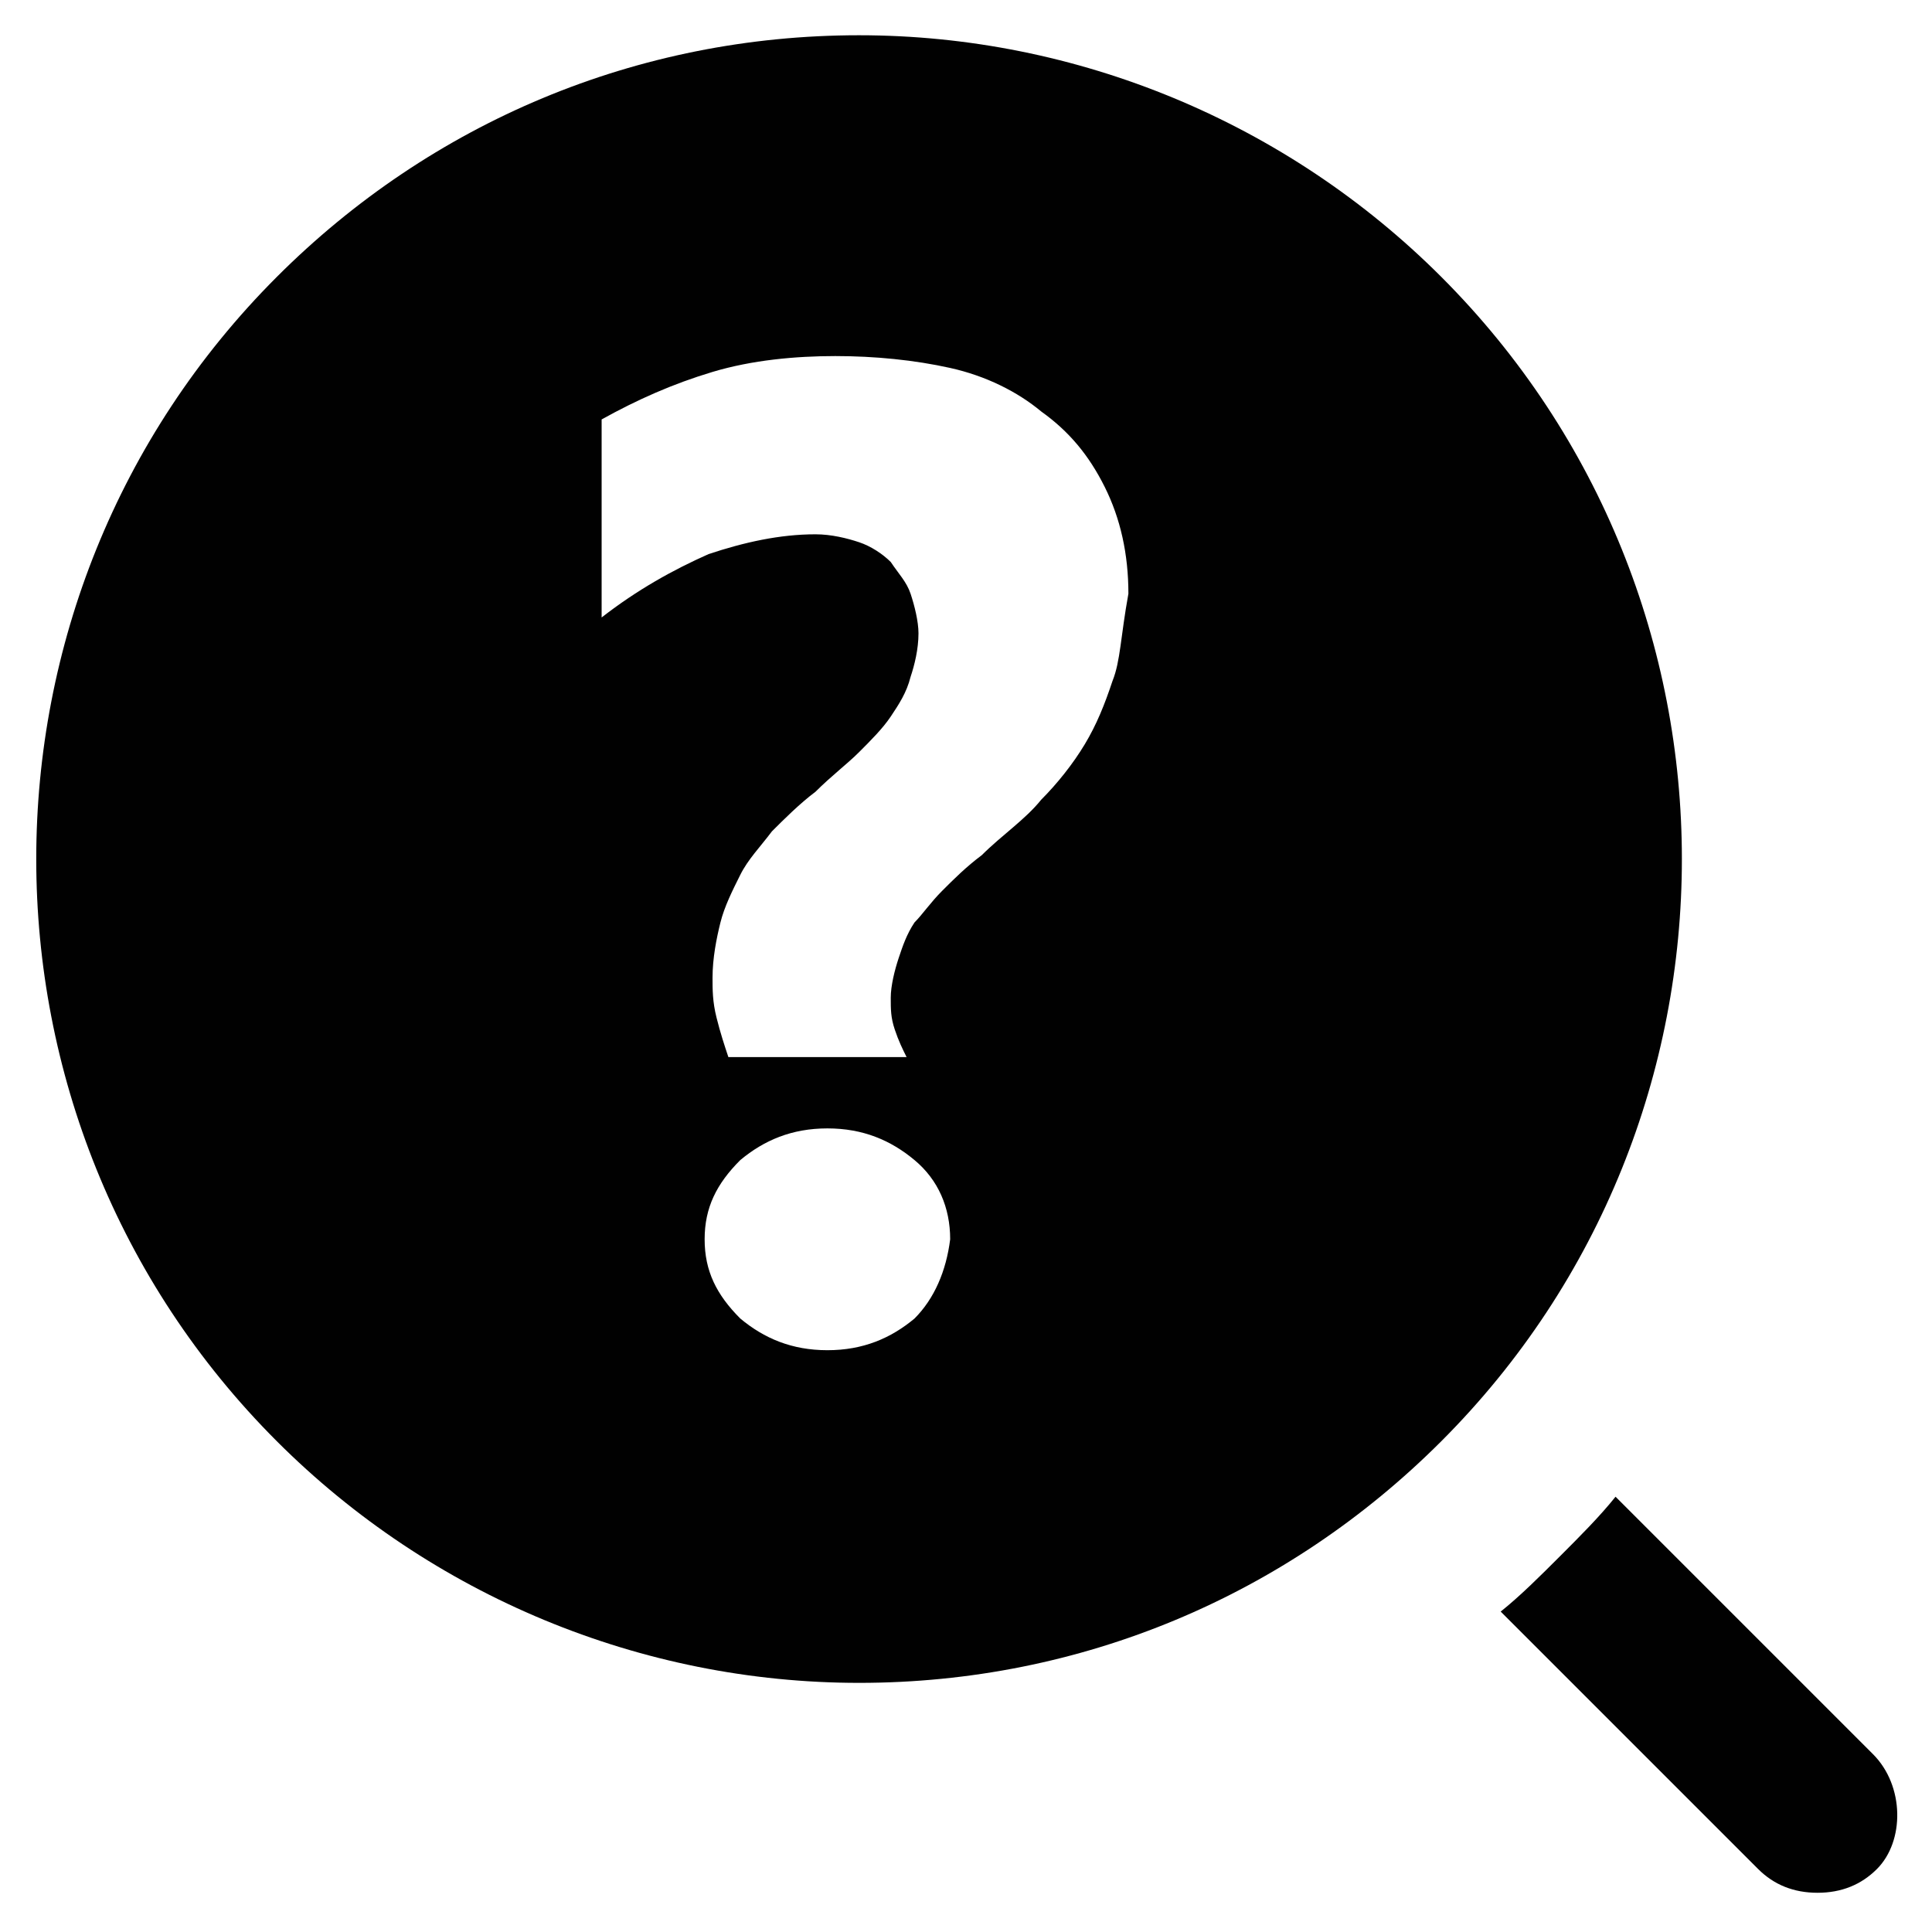 <?xml version="1.0" encoding="UTF-8"?>
<!-- Uploaded to: ICON Repo, www.svgrepo.com, Generator: ICON Repo Mixer Tools -->
<svg width="800px" height="800px" version="1.1" viewBox="144 144 512 512" xmlns="http://www.w3.org/2000/svg">
 <g fill="#010101">
  <path d="m525.95 217.37c-40.934-40.934-96.562-64.027-154.29-64.027-58.777 0-113.36 23.09-154.29 64.027-85.02 85.02-85.02 223.57 0 308.58 40.934 40.934 96.562 64.027 154.29 64.027 58.777 0 113.36-23.09 154.29-64.027 85.02-85.016 85.02-223.56 0-308.58zm-139.59 276.05c-6.297 5.246-13.645 8.398-23.09 8.398s-16.793-3.148-23.09-8.398c-6.297-6.297-9.445-12.594-9.445-20.992s3.148-14.695 9.445-20.992c6.297-5.246 13.645-8.398 23.09-8.398s16.793 3.148 23.09 8.398c6.297 5.246 9.445 12.594 9.445 20.992-1.051 8.395-4.199 15.742-9.445 20.992zm52.477-168.99c-2.098 6.297-4.199 11.547-7.348 16.793s-7.348 10.496-11.547 14.695c-4.199 5.246-10.496 9.445-15.742 14.695-4.199 3.148-7.348 6.297-10.496 9.445-3.148 3.148-5.246 6.297-7.348 8.398-2.098 3.148-3.148 6.297-4.199 9.445-1.051 3.148-2.098 7.348-2.098 10.496 0 3.148 0 5.246 1.051 8.398 1.051 3.148 2.098 5.246 3.148 7.348h-47.23c-1.051-3.148-2.098-6.297-3.148-10.496s-1.051-7.348-1.051-10.496c0-5.246 1.051-10.496 2.098-14.695 1.051-4.199 3.148-8.398 5.246-12.594 2.098-4.199 5.246-7.348 8.398-11.547 3.148-3.148 7.348-7.348 11.547-10.496 4.199-4.199 8.398-7.348 11.547-10.496 3.148-3.148 6.297-6.297 8.398-9.445 2.098-3.148 4.199-6.297 5.246-10.496 1.051-3.148 2.098-7.348 2.098-11.547 0-3.148-1.051-7.348-2.098-10.496-1.051-3.148-3.148-5.246-5.246-8.398-2.098-2.098-5.246-4.199-8.398-5.246-3.148-1.051-7.348-2.098-11.547-2.098-9.445 0-18.895 2.098-28.34 5.246-9.445 4.199-18.895 9.445-28.34 16.793v-52.48c9.445-5.246 18.895-9.445 29.391-12.594 10.496-3.148 22.043-4.199 32.539-4.199 10.496 0 20.992 1.051 30.438 3.148 9.445 2.098 17.844 6.297 24.141 11.547 7.348 5.246 12.594 11.547 16.793 19.941 4.199 8.398 6.297 17.844 6.297 28.34-2.098 11.547-2.098 17.844-4.199 23.09z"/>
  <path d="m640.36 608.87-68.223-68.223c-4.199 5.246-9.445 10.496-14.695 15.742-5.246 5.246-10.496 10.496-15.742 14.695l68.223 68.223c4.199 4.199 9.445 6.297 15.742 6.297 6.297 0 11.547-2.098 15.742-6.297 7.348-7.348 7.348-22.043-1.047-30.438z"/>
 </g>
</svg>